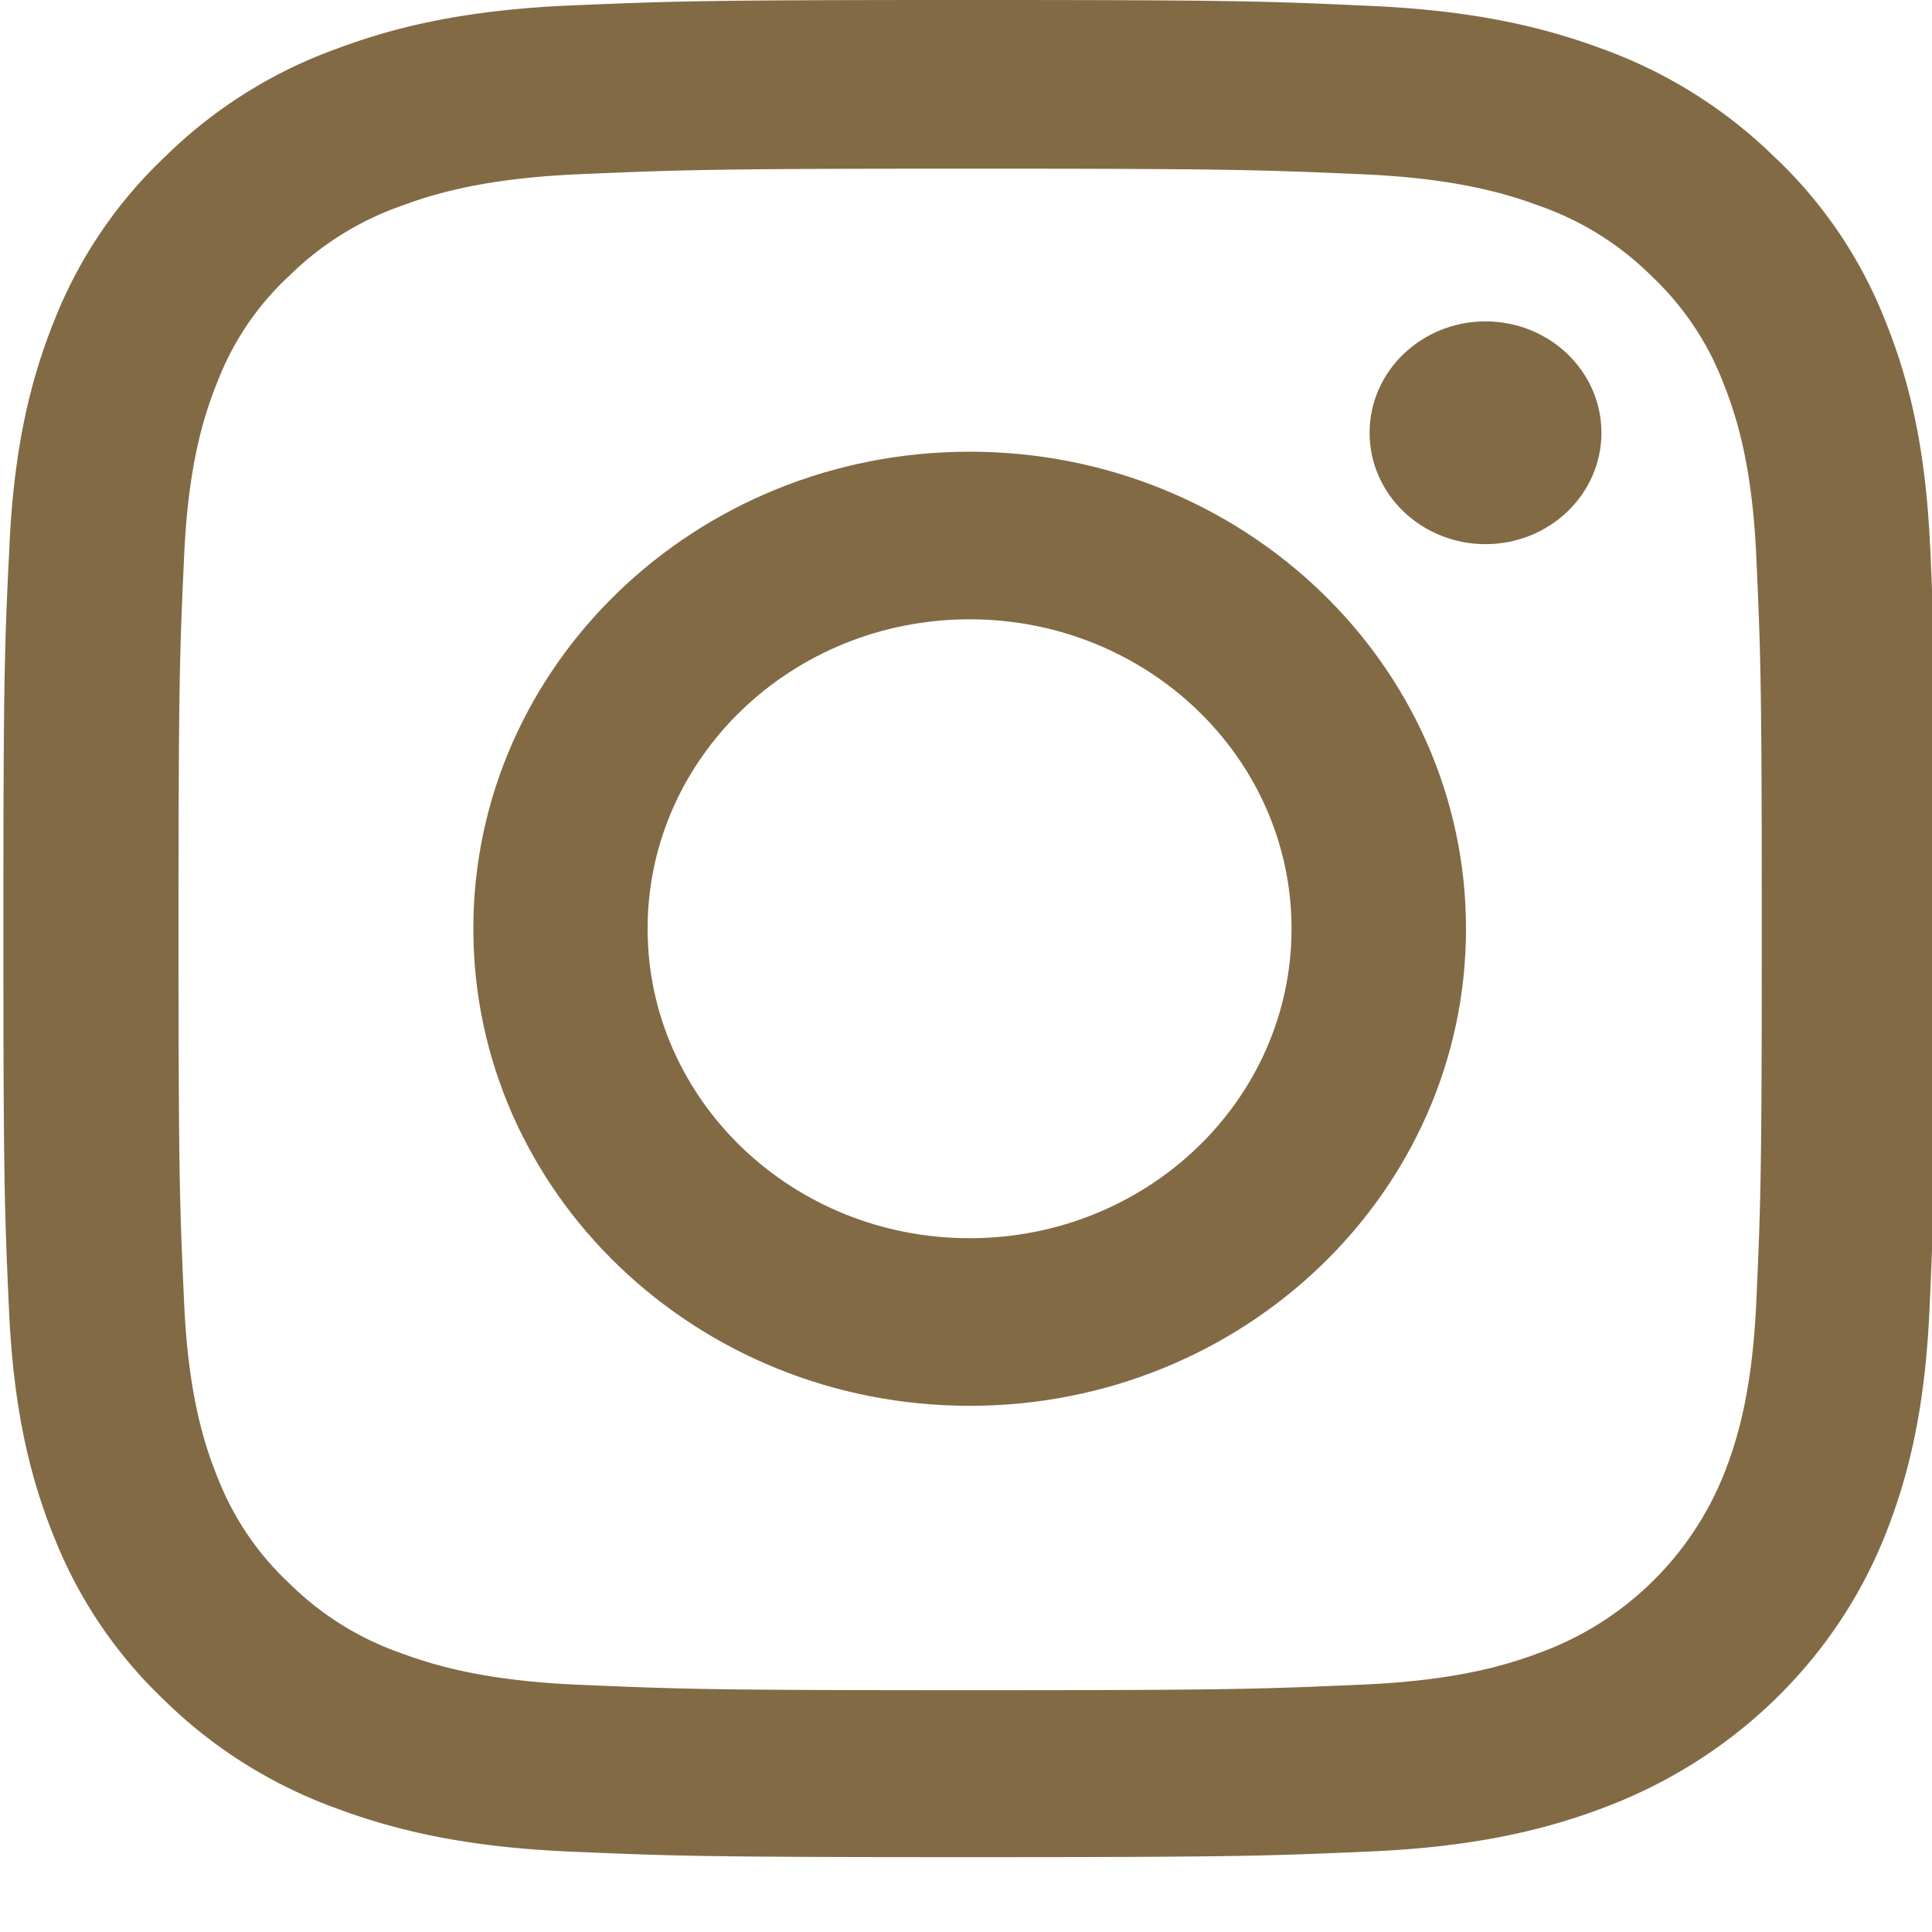 <svg width="20" height="20" viewBox="0 0 20 20" fill="none" xmlns="http://www.w3.org/2000/svg"><g clip-path="url(#clip0_233_1243)" fill="#826A45"><path d="M19.98 5.652c-.046-1.021-.218-1.724-.464-2.332a4.679 4.679 0 00-1.157-1.705A4.945 4.945 0 0016.59.507C15.953.27 15.226.105 14.163.06 13.093.011 12.753 0 10.037 0 7.322 0 6.982.011 5.915.056 4.853.101 4.122.266 3.49.503a4.903 4.903 0 00-1.774 1.112A4.72 4.72 0 00.563 3.316c-.246.612-.418 1.31-.465 2.332C.047 6.678.035 7.004.035 9.614c0 2.61.012 2.937.059 3.962.047 1.022.219 1.724.465 2.333a4.727 4.727 0 001.156 1.705c.5.488 1.106.867 1.77 1.107.637.237 1.364.402 2.426.447 1.067.046 1.407.057 4.122.057 2.716 0 3.056-.011 4.122-.057 1.063-.045 1.793-.21 2.426-.447 1.345-.499 2.407-1.52 2.927-2.812.246-.613.418-1.311.465-2.333.047-1.025.058-1.352.058-3.962 0-2.61-.004-2.937-.05-3.962zm-1.8 7.85c-.044.938-.208 1.445-.344 1.783a3.256 3.256 0 01-1.9 1.825c-.35.132-.882.29-1.855.33-1.055.046-1.371.057-4.04.057-2.668 0-2.989-.011-4.04-.056-.977-.041-1.504-.2-1.856-.33a3.092 3.092 0 01-1.148-.718 2.98 2.98 0 01-.747-1.104c-.136-.338-.3-.849-.343-1.784-.047-1.014-.059-1.318-.059-3.883s.012-2.873.059-3.883c.043-.94.207-1.446.343-1.784.16-.417.415-.797.75-1.105a3.12 3.12 0 011.15-.717c.351-.131.882-.289 1.855-.33 1.055-.045 1.372-.057 4.04-.057 2.672 0 2.989.012 4.04.057.977.041 1.504.199 1.856.33a3.09 3.09 0 011.148.717c.332.312.586.688.747 1.105.136.338.3.848.344 1.784.046 1.014.058 1.318.058 3.883s-.012 2.865-.058 3.88z"/><path d="M10.037 4.676C7.201 4.676 4.9 6.888 4.9 9.614c0 2.727 2.302 4.939 5.138 4.939 2.837 0 5.138-2.212 5.138-4.939 0-2.726-2.301-4.938-5.138-4.938zm0 8.142c-1.84 0-3.333-1.435-3.333-3.204 0-1.769 1.493-3.203 3.333-3.203s3.333 1.434 3.333 3.203c0 1.77-1.493 3.204-3.333 3.204zm6.541-8.338c0 .637-.538 1.153-1.2 1.153-.662 0-1.2-.516-1.2-1.153s.538-1.153 1.2-1.153c.662 0 1.2.516 1.2 1.153z"/></g><defs><clipPath id="clip0_233_1243"><path fill="#fff" d="M0 0h20v19.225H0z"/></clipPath></defs></svg>